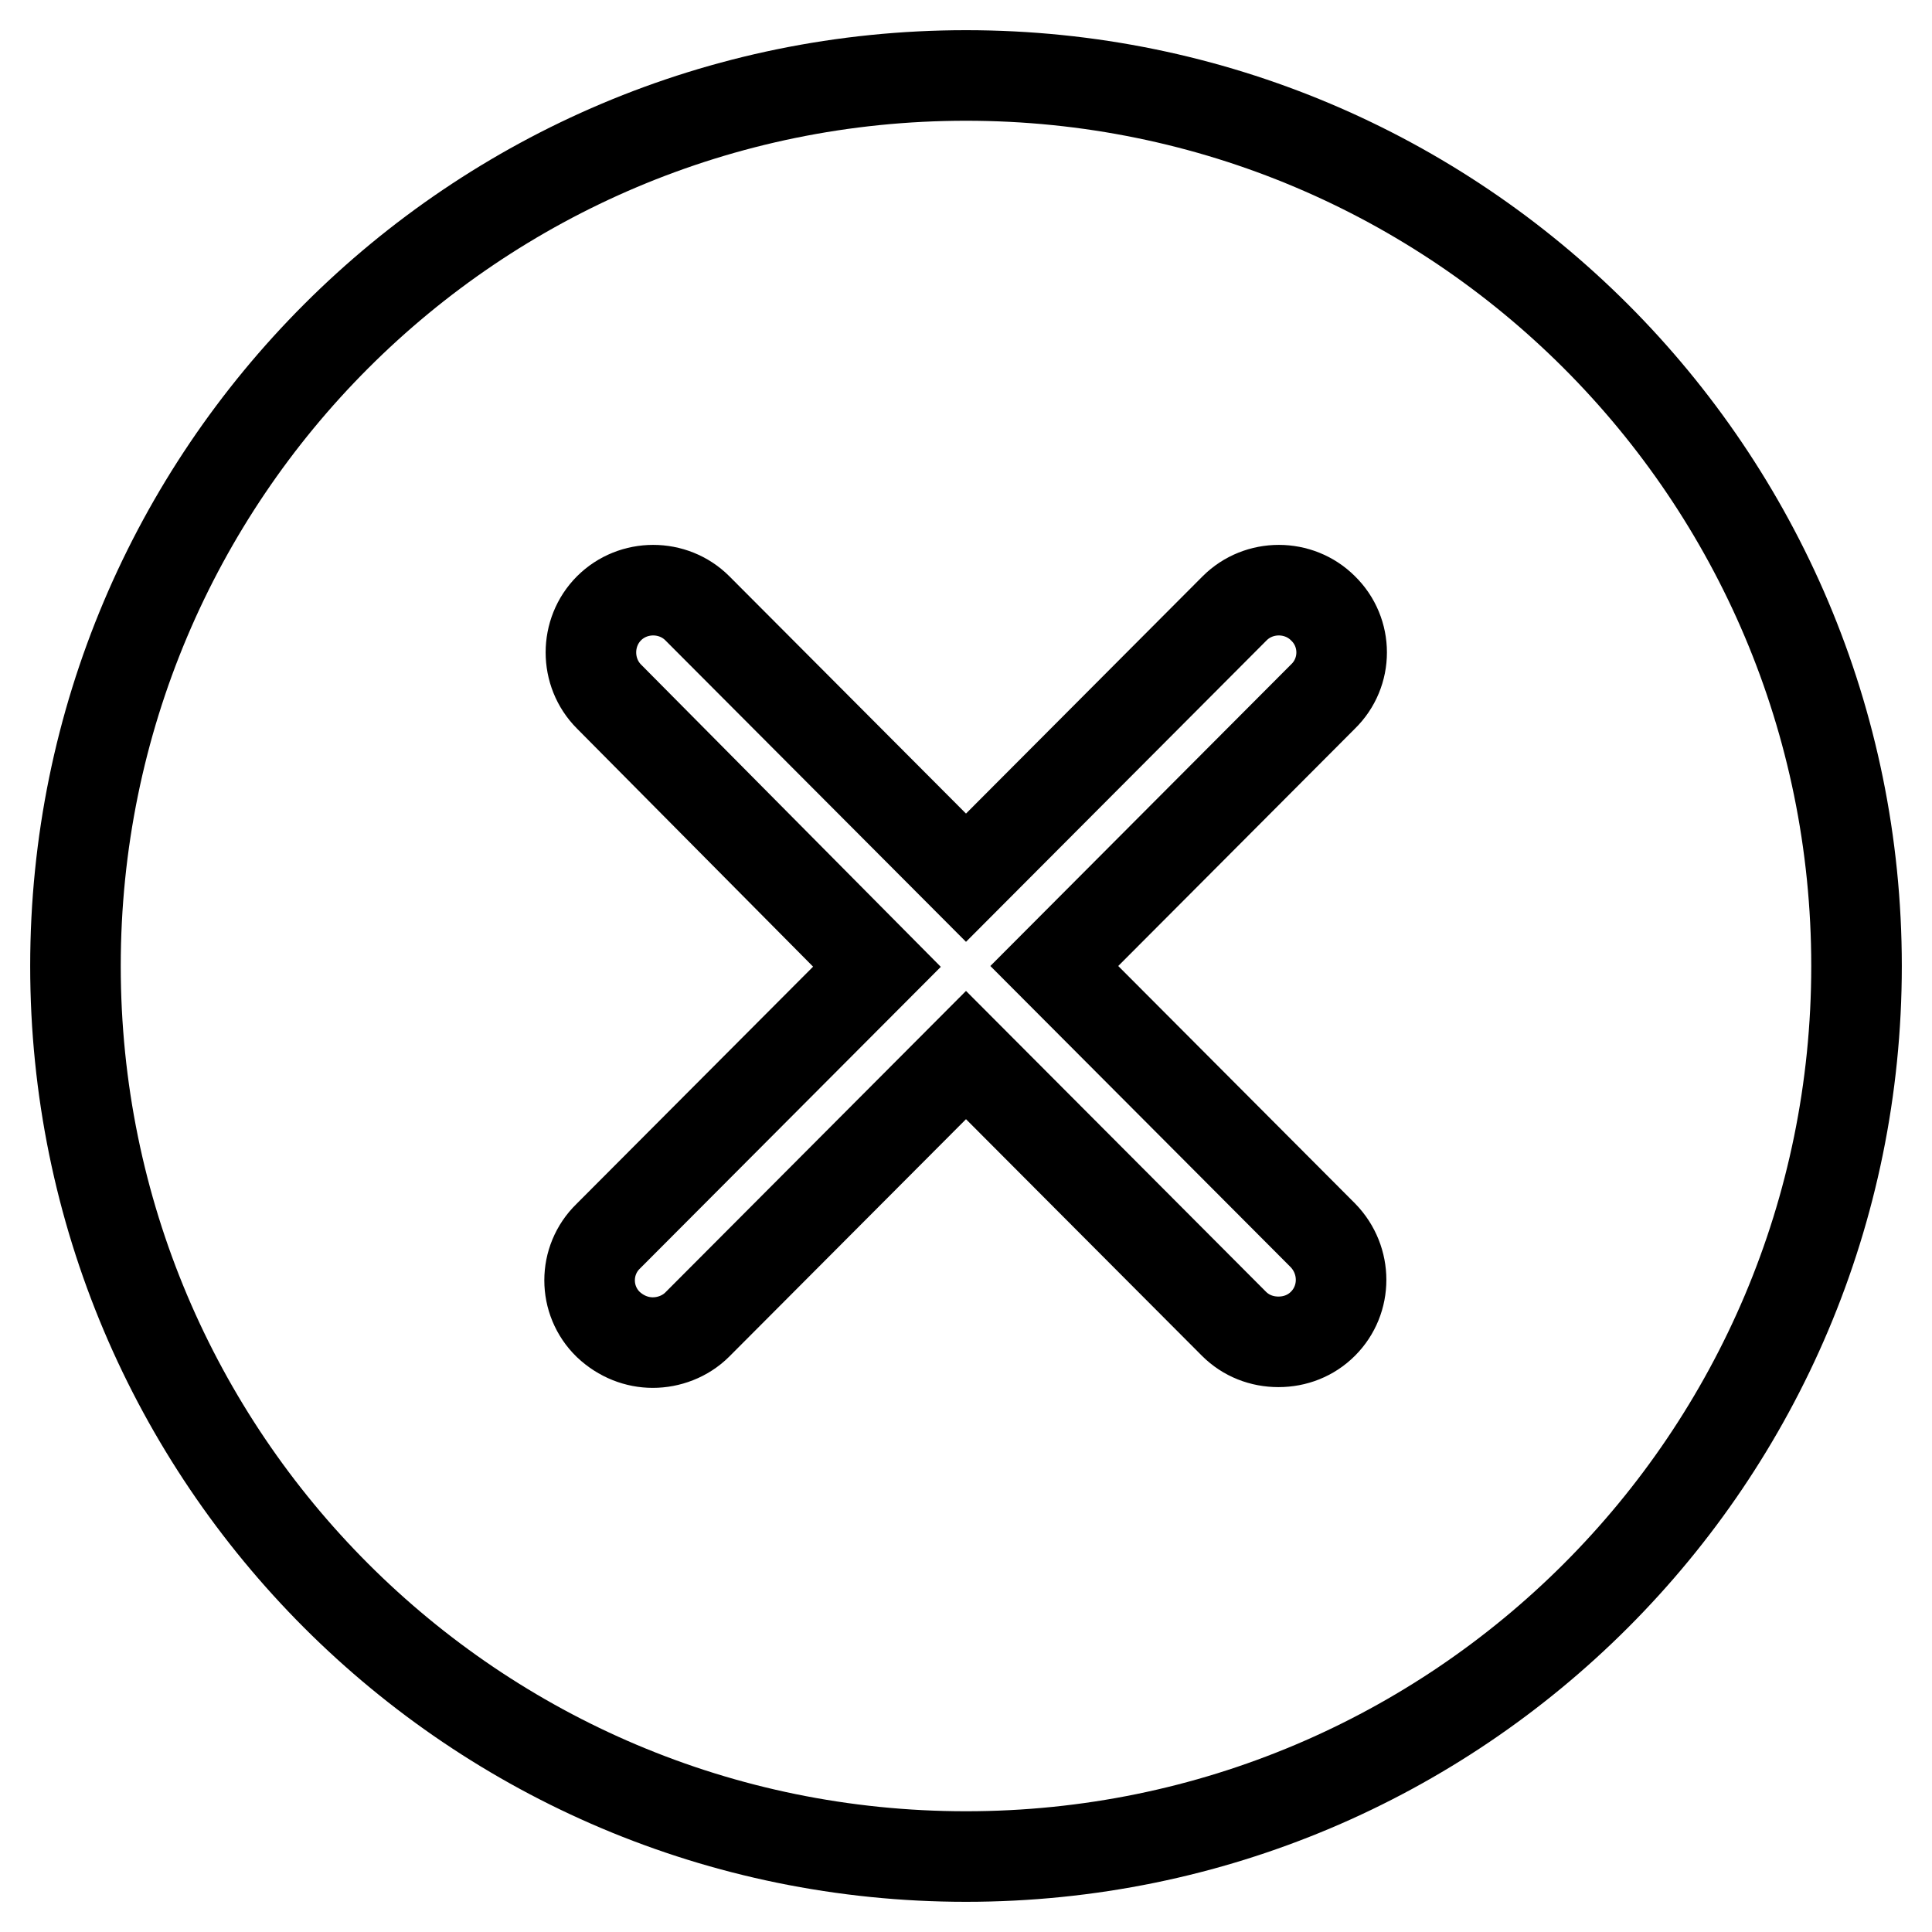 <?xml version="1.0" encoding="utf-8"?>
<!-- Svg Vector Icons : http://www.onlinewebfonts.com/icon -->
<!DOCTYPE svg PUBLIC "-//W3C//DTD SVG 1.1//EN" "http://www.w3.org/Graphics/SVG/1.1/DTD/svg11.dtd">
<svg version="1.1" xmlns="http://www.w3.org/2000/svg" xmlns:xlink="http://www.w3.org/1999/xlink" x="0px" y="0px" viewBox="0 0 256 256" enable-background="new 0 0 256 256" xml:space="preserve">
<g> <path stroke-width="12" fill-opacity="0" stroke="#000000"  d="M128,10C62.8,10,10,62.8,10,128s52.8,118,118,118s118-52.8,118-118S193.2,10,128,10z M175.3,163.7 c3.2,3.3,3.2,8.5,0,11.7c-1.6,1.6-3.7,2.4-5.9,2.4s-4.3-0.8-5.9-2.4L128,139.8l-35.6,35.7c-1.6,1.6-3.8,2.4-5.9,2.4 c-2.1,0-4.2-0.8-5.9-2.4c-3.3-3.2-3.3-8.5,0-11.7l35.6-35.7L80.7,92.3c-3.2-3.2-3.2-8.5,0-11.7c3.2-3.2,8.5-3.2,11.7,0l35.6,35.7 l35.6-35.7c3.2-3.2,8.5-3.2,11.7,0c3.3,3.2,3.3,8.5,0,11.7L139.7,128L175.3,163.7z"/></g>
</svg>